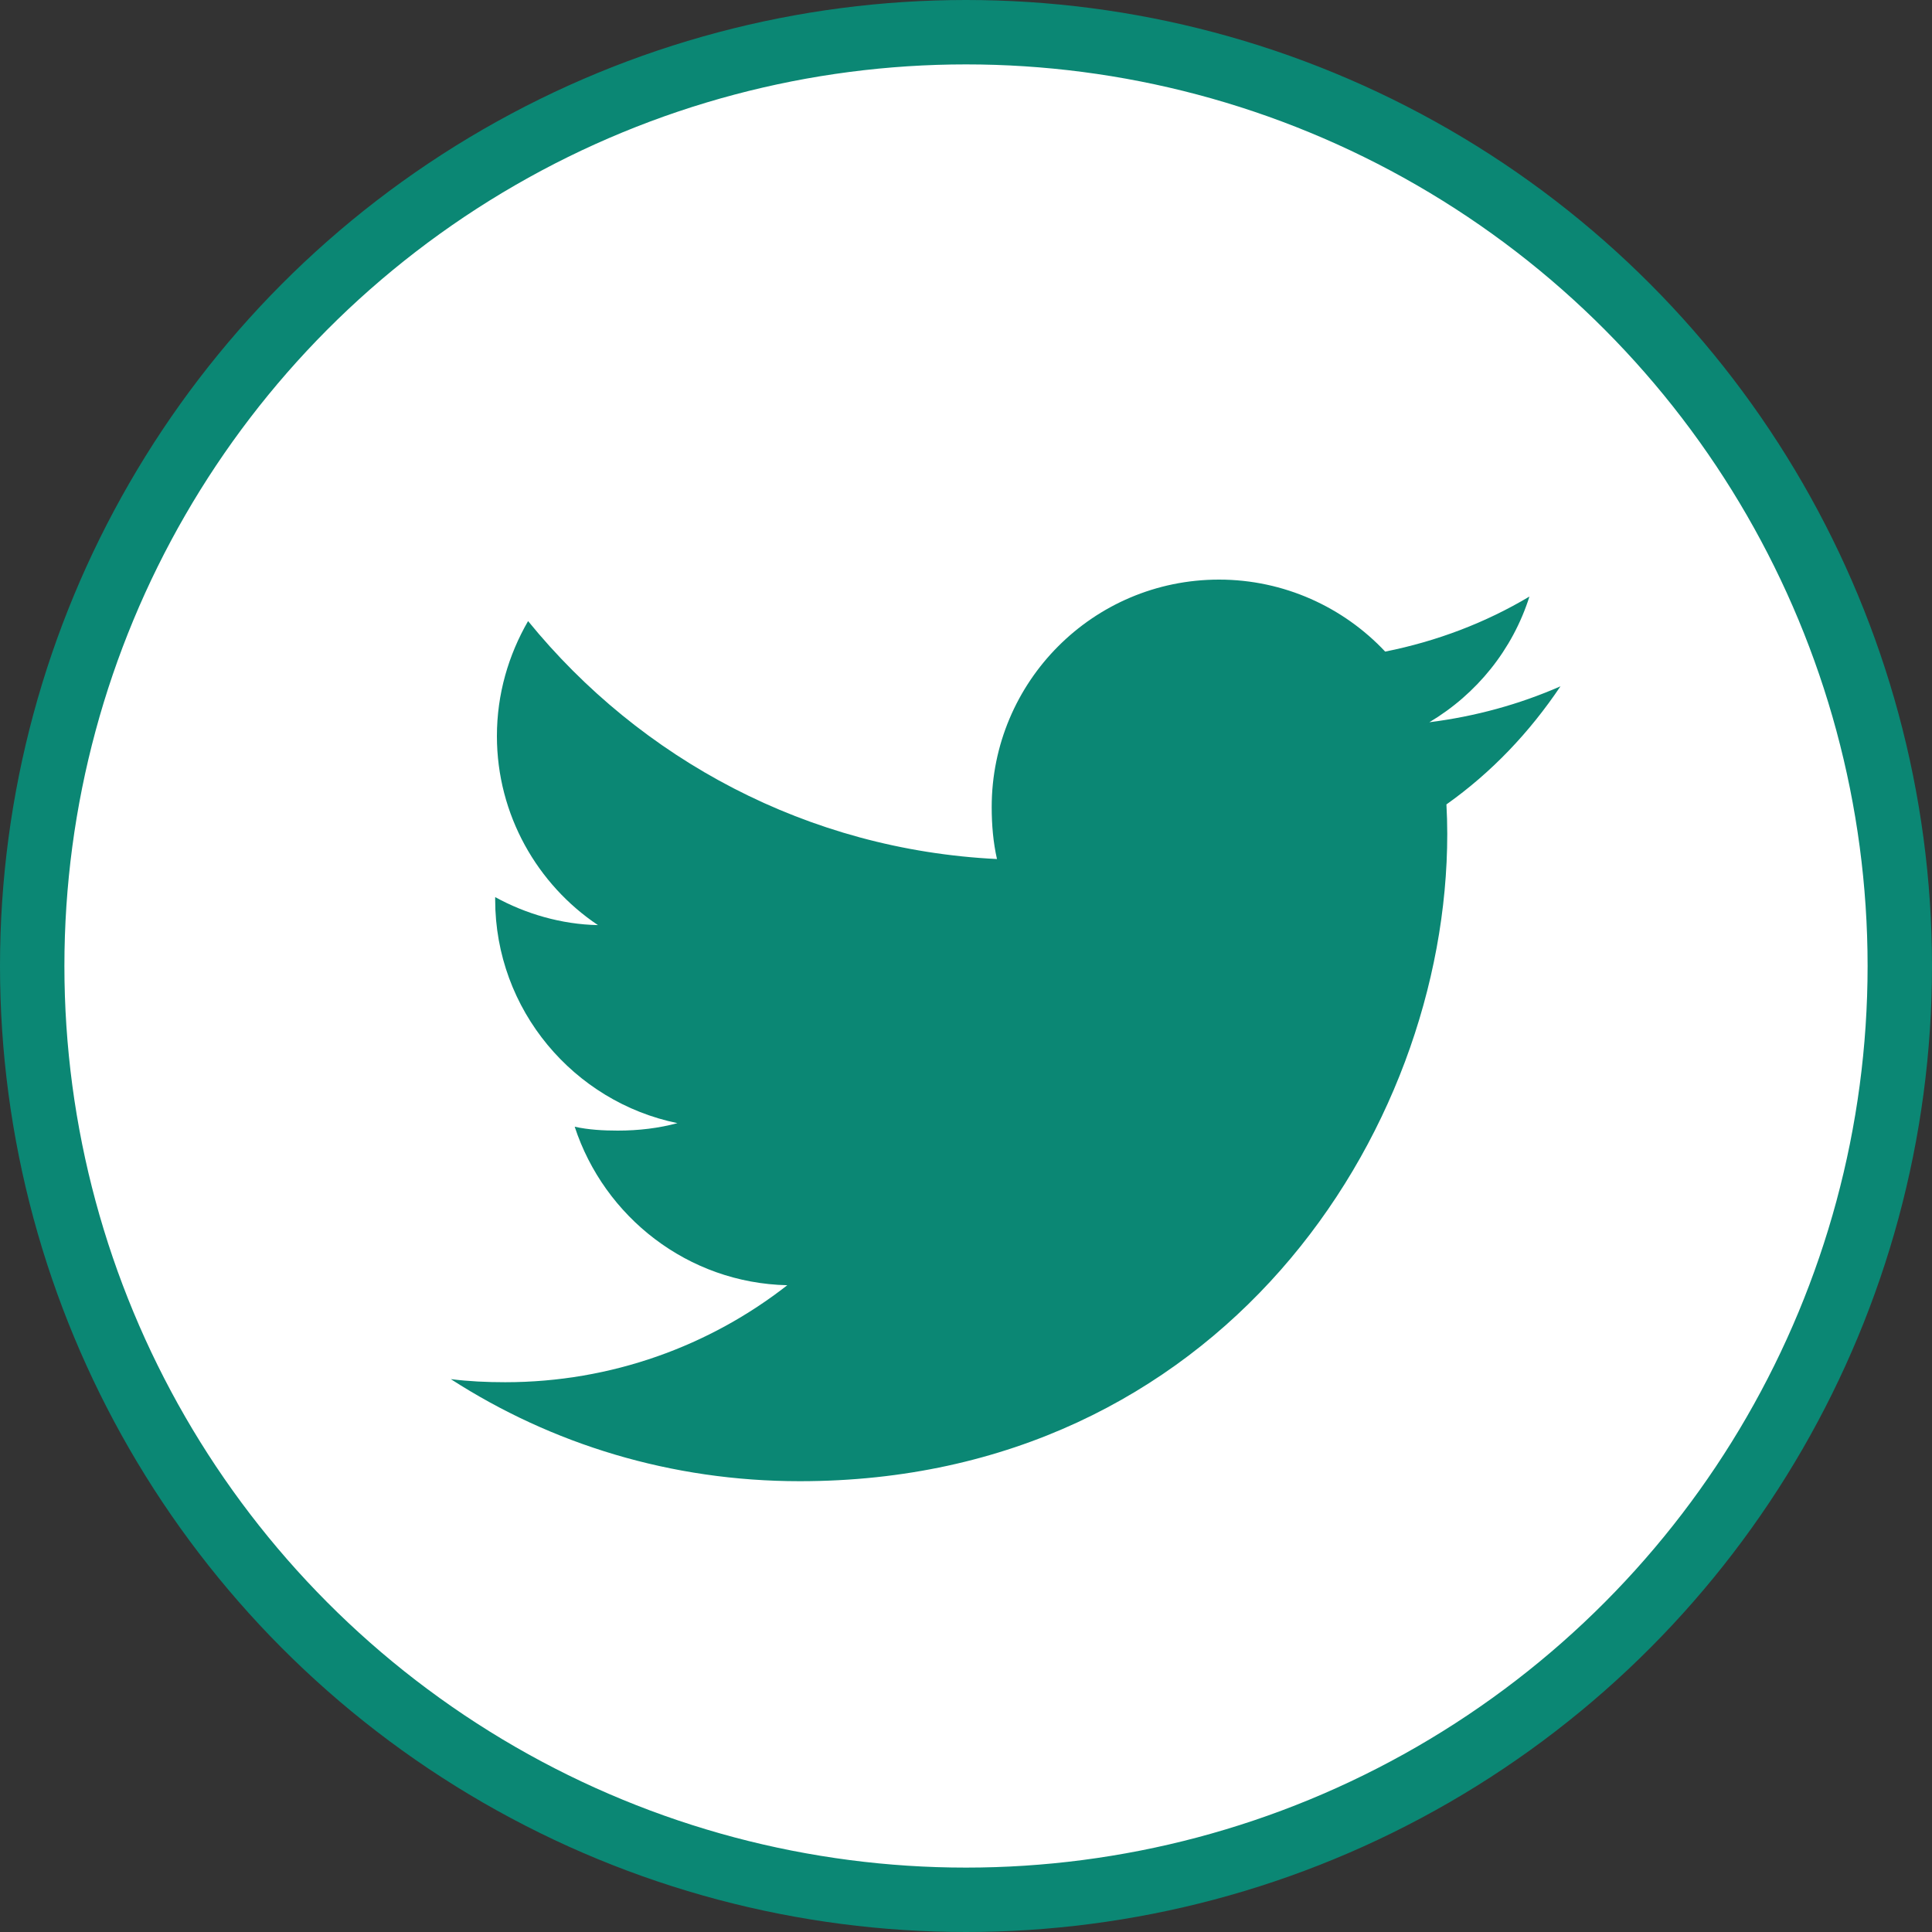 <svg xmlns="http://www.w3.org/2000/svg" width="30" height="30" viewBox="0 0 30 30" fill="none"><rect x="0" y="0" width="30" height="30" fill="#333333" stroke="none"/><circle cx="15" cy="15" r="14.5" fill="white" stroke="#0B8774"></circle><path d="M24.231 10.657C23.59 10.938 22.907 11.125 22.195 11.215C22.928 10.778 23.487 10.091 23.749 9.263C23.067 9.67 22.313 9.957 21.509 10.118C20.861 9.428 19.937 9 18.929 9C16.973 9 15.399 10.587 15.399 12.533C15.399 12.813 15.423 13.083 15.481 13.339C12.544 13.196 9.945 11.788 8.2 9.644C7.895 10.173 7.716 10.778 7.716 11.43C7.716 12.653 8.346 13.737 9.285 14.365C8.718 14.354 8.161 14.19 7.689 13.93C7.689 13.941 7.689 13.955 7.689 13.969C7.689 15.685 8.914 17.111 10.519 17.44C10.232 17.518 9.918 17.556 9.593 17.556C9.367 17.556 9.139 17.543 8.924 17.496C9.382 18.895 10.681 19.923 12.225 19.957C11.023 20.897 9.497 21.463 7.845 21.463C7.556 21.463 7.278 21.45 7 21.415C8.565 22.424 10.419 23 12.419 23C18.919 23 22.473 17.615 22.473 12.948C22.473 12.792 22.468 12.641 22.46 12.491C23.161 11.994 23.75 11.373 24.231 10.657Z" fill="#0B8774"></path></svg>